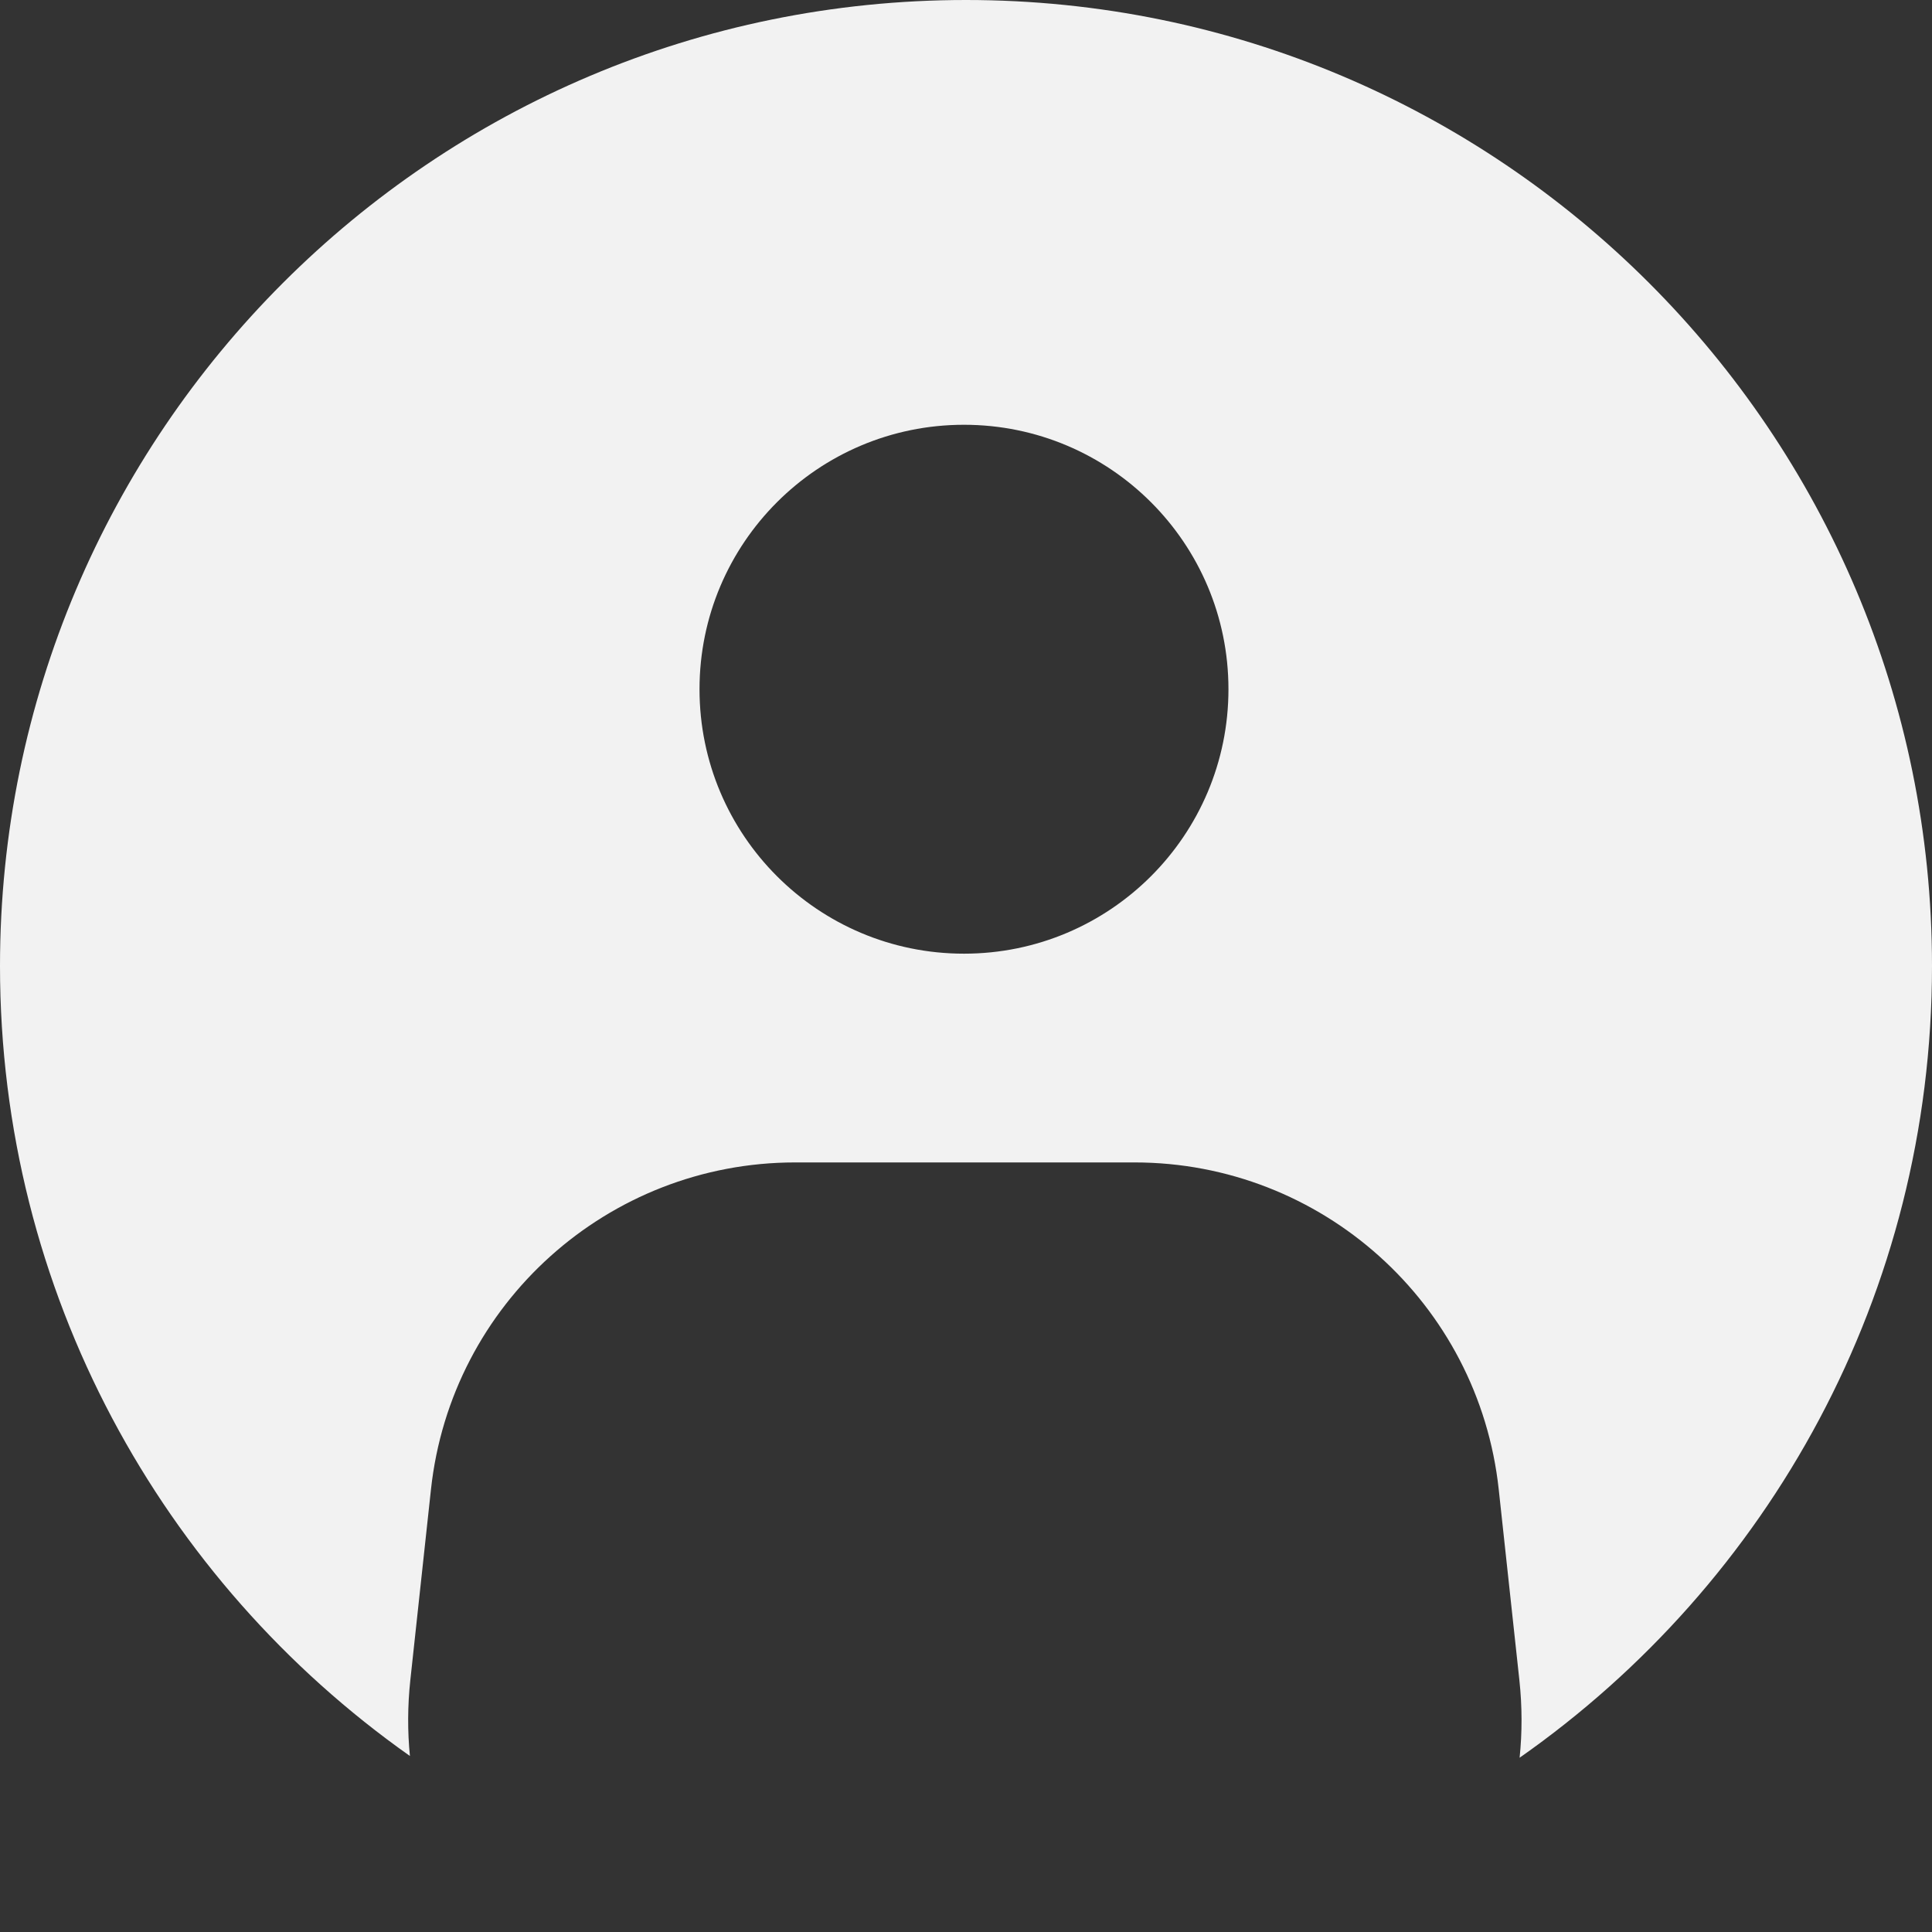 <svg width="58" height="58" viewBox="0 0 58 58" fill="none" xmlns="http://www.w3.org/2000/svg">
<rect x="0" y="0" width="58" height="58" fill="#333333" stroke="none"/>
<path fill-rule="evenodd" clip-rule="evenodd" d="M12.306 52.716C12.233 51.975 12.235 51.214 12.318 50.441L12.938 44.713C13.542 39.129 18.257 34.897 23.874 34.897H34.057C39.674 34.897 44.389 39.129 44.993 44.713L45.613 50.441C45.698 51.232 45.698 52.01 45.62 52.768C53.106 47.524 58 38.834 58 29C58 12.984 45.016 0 29 0C12.984 0 0 12.984 0 29C0 38.801 4.862 47.466 12.306 52.716ZM36.879 20.691C36.879 25.076 33.324 28.63 28.939 28.63C24.555 28.63 21 25.076 21 20.691C21 16.306 24.555 12.752 28.939 12.752C33.324 12.752 36.879 16.306 36.879 20.691Z" fill="#F2F2F2"/>
</svg>
